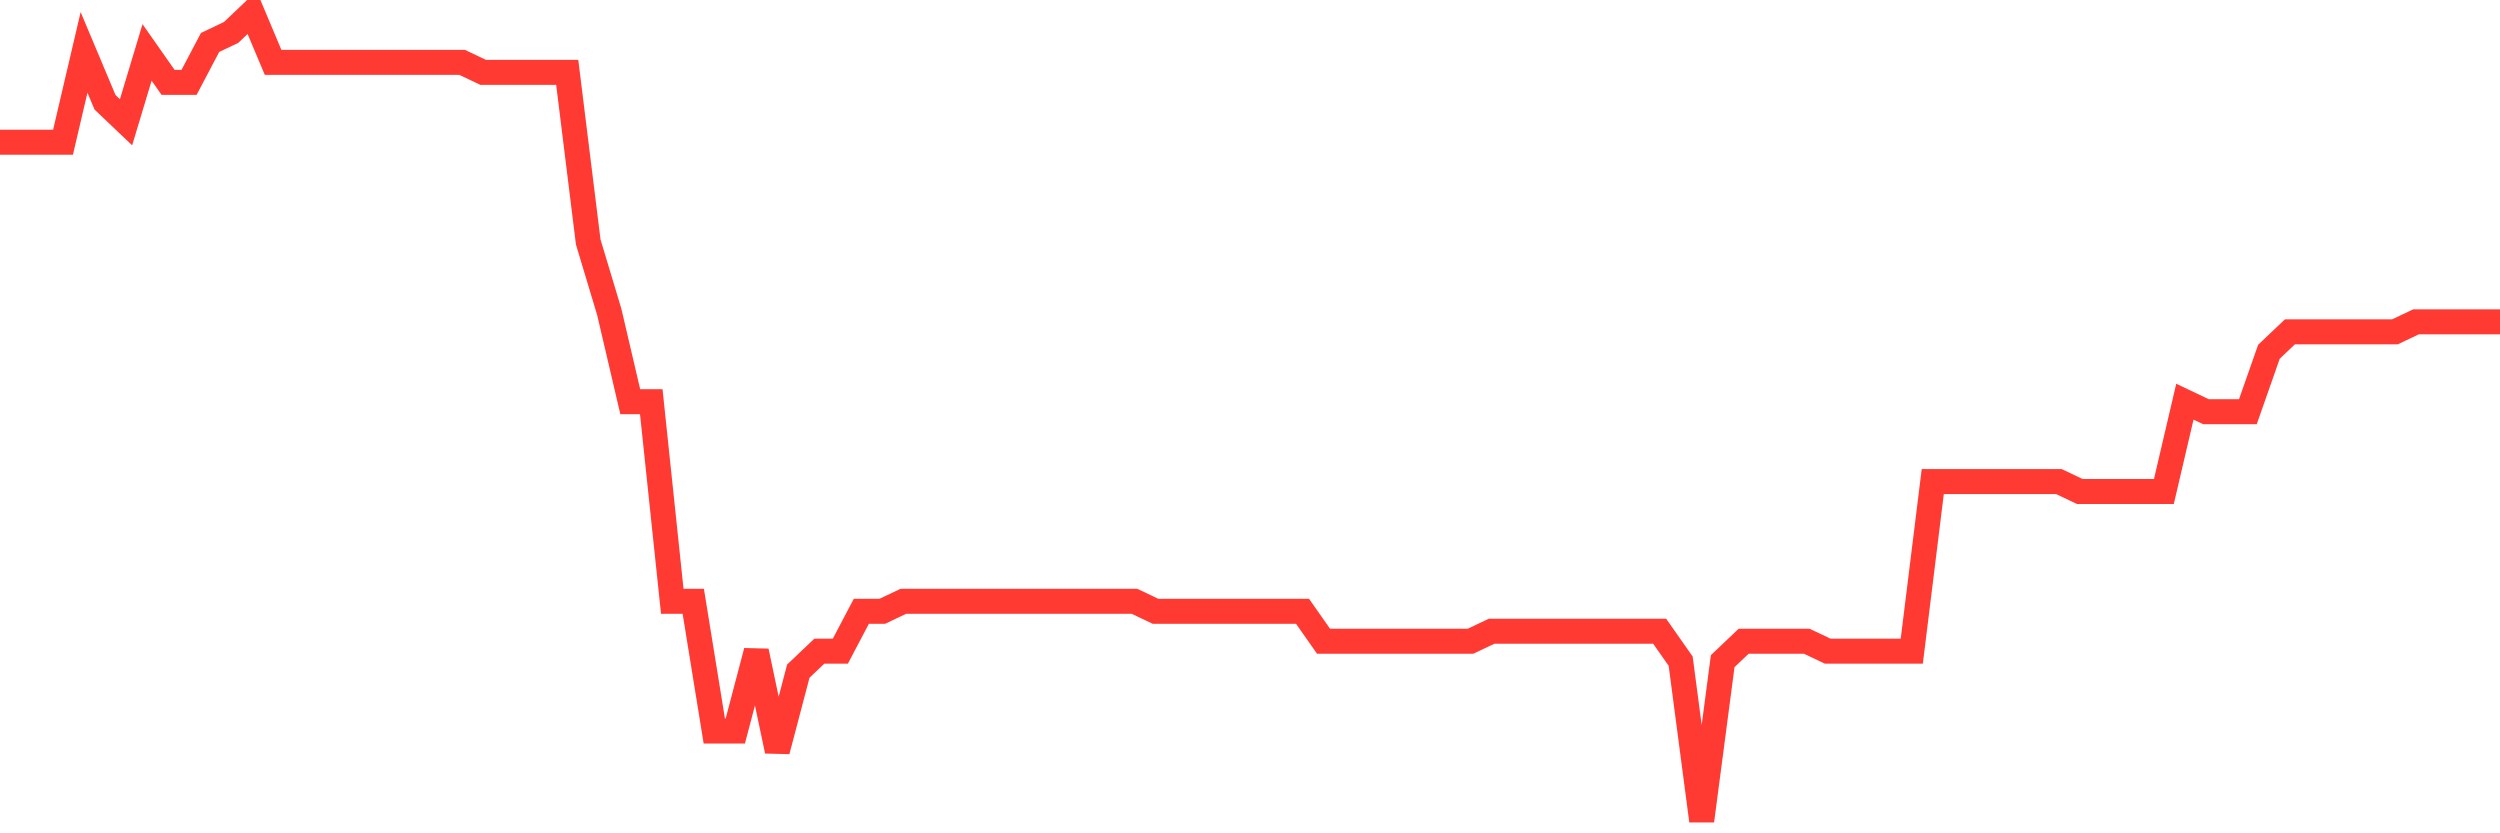<svg
  xmlns="http://www.w3.org/2000/svg"
  xmlns:xlink="http://www.w3.org/1999/xlink"
  width="120"
  height="40"
  viewBox="0 0 120 40"
  preserveAspectRatio="none"
>
  <polyline
    points="0,6.827 1.008,6.827 2.017,6.827 3.025,6.827 4.034,2.516 5.042,4.911 6.05,5.869 7.059,2.516 8.067,3.953 9.076,3.953 10.084,2.037 11.092,1.558 12.101,0.6 13.109,2.995 14.118,2.995 15.126,2.995 16.134,2.995 17.143,2.995 18.151,2.995 19.16,2.995 20.168,2.995 21.176,2.995 22.185,2.995 23.193,3.474 24.202,3.474 25.21,3.474 26.218,3.474 27.227,3.474 28.235,11.617 29.244,14.97 30.252,19.281 31.261,19.281 32.269,28.862 33.277,28.862 34.286,35.089 35.294,35.089 36.303,31.257 37.311,36.047 38.319,32.215 39.328,31.257 40.336,31.257 41.345,29.341 42.353,29.341 43.361,28.862 44.37,28.862 45.378,28.862 46.387,28.862 47.395,28.862 48.403,28.862 49.412,28.862 50.42,28.862 51.429,28.862 52.437,28.862 53.445,28.862 54.454,28.862 55.462,29.341 56.471,29.341 57.479,29.341 58.487,29.341 59.496,29.341 60.504,29.341 61.513,29.341 62.521,29.341 63.529,30.778 64.538,30.778 65.546,30.778 66.555,30.778 67.563,30.778 68.571,30.778 69.58,30.778 70.588,30.778 71.597,30.299 72.605,30.299 73.613,30.299 74.622,30.299 75.63,30.299 76.639,30.299 77.647,30.299 78.655,30.299 79.664,30.299 80.672,31.736 81.681,39.4 82.689,31.736 83.697,30.778 84.706,30.778 85.714,30.778 86.723,30.778 87.731,31.257 88.739,31.257 89.748,31.257 90.756,31.257 91.765,31.257 92.773,23.114 93.782,23.114 94.79,23.114 95.798,23.114 96.807,23.114 97.815,23.114 98.824,23.114 99.832,23.593 100.84,23.593 101.849,23.593 102.857,23.593 103.866,23.593 104.874,19.281 105.882,19.76 106.891,19.76 107.899,19.76 108.908,16.886 109.916,15.928 110.924,15.928 111.933,15.928 112.941,15.928 113.95,15.928 114.958,15.928 115.966,15.449 116.975,15.449 117.983,15.449 118.992,15.449 120,15.449"
    fill="none"
    stroke="#ff3a33"
    stroke-width="1.2"
  >
  </polyline>
</svg>